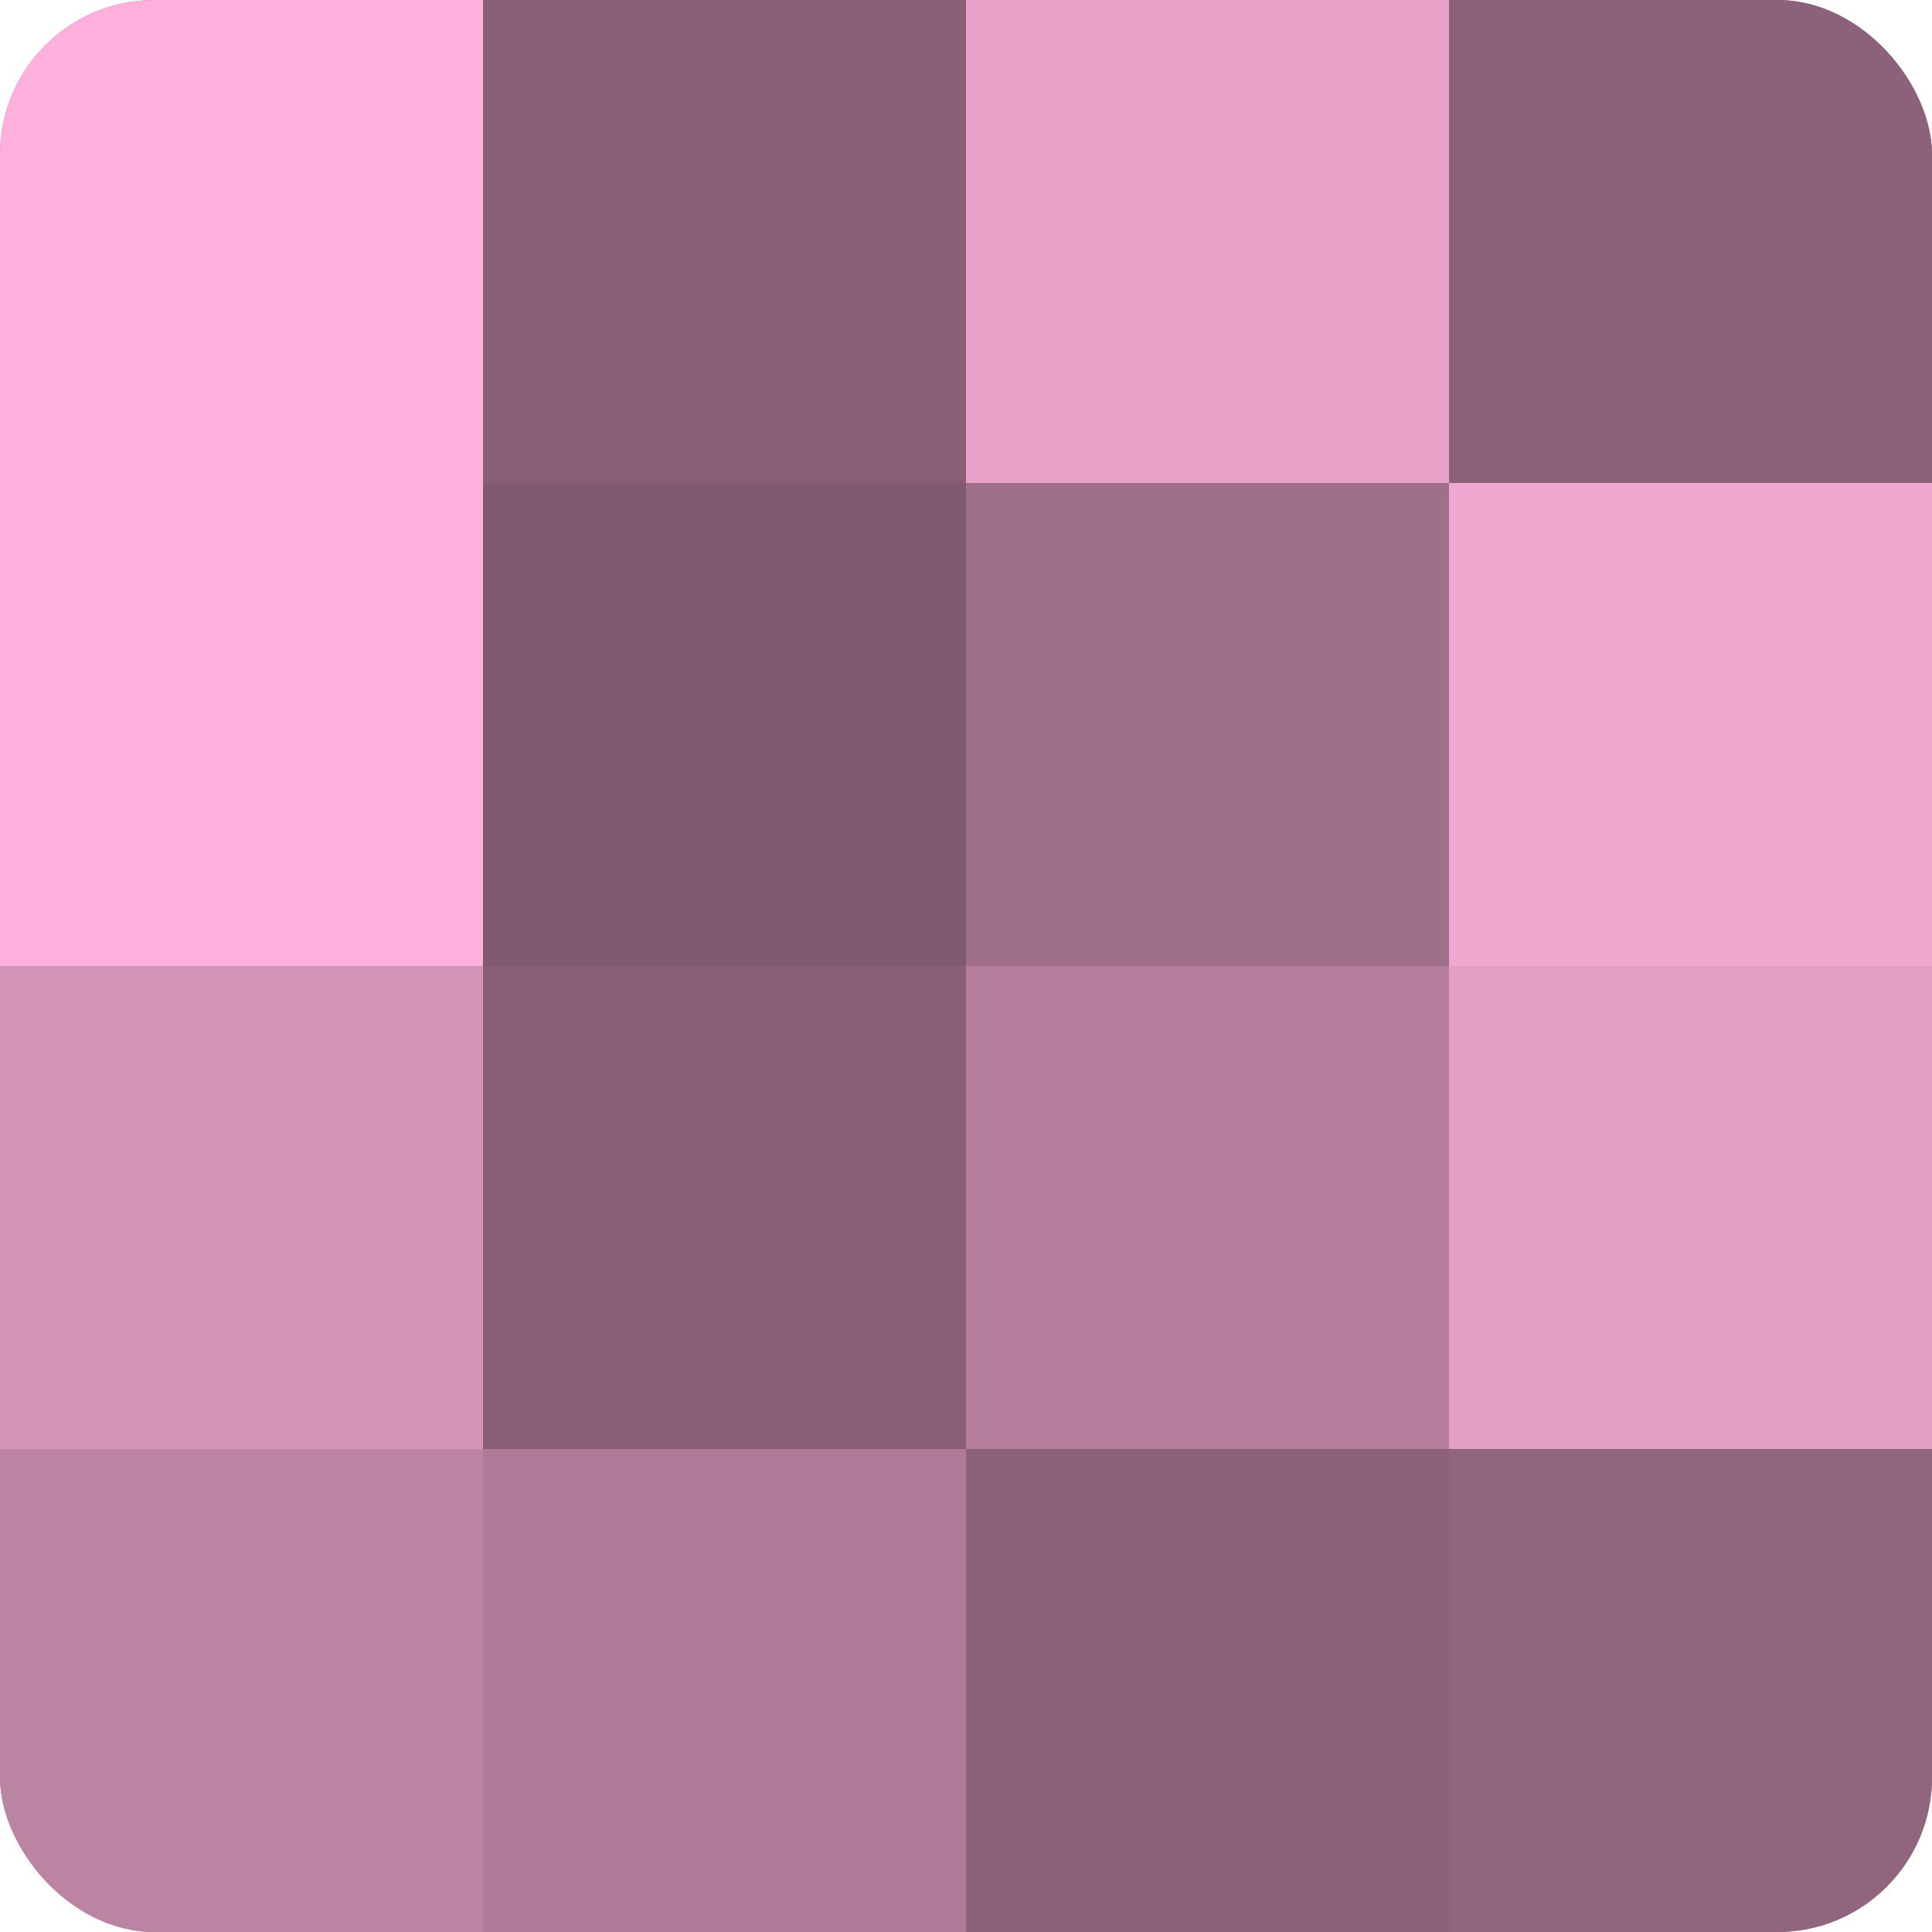 <?xml version="1.0" encoding="UTF-8"?>
<svg xmlns="http://www.w3.org/2000/svg" width="60" height="60" viewBox="0 0 100 100" preserveAspectRatio="xMidYMid meet"><defs><clipPath id="c" width="100" height="100"><rect width="100" height="100" rx="8" ry="8"/></clipPath></defs><g clip-path="url(#c)"><rect width="100" height="100" fill="#a0708b"/><rect width="25" height="25" fill="#fcb0db"/><rect y="25" width="25" height="25" fill="#fcb0db"/><rect y="50" width="25" height="25" fill="#d494b8"/><rect y="75" width="25" height="25" fill="#bc84a3"/><rect x="25" width="25" height="25" fill="#885f76"/><rect x="25" y="25" width="25" height="25" fill="#805a6f"/><rect x="25" y="50" width="25" height="25" fill="#885f76"/><rect x="25" y="75" width="25" height="25" fill="#b07b99"/><rect x="50" width="25" height="25" fill="#e8a2ca"/><rect x="50" y="25" width="25" height="25" fill="#a0708b"/><rect x="50" y="50" width="25" height="25" fill="#b47e9c"/><rect x="50" y="75" width="25" height="25" fill="#8c627a"/><rect x="75" width="25" height="25" fill="#8c627a"/><rect x="75" y="25" width="25" height="25" fill="#f0a8d0"/><rect x="75" y="50" width="25" height="25" fill="#e49fc6"/><rect x="75" y="75" width="25" height="25" fill="#90657d"/></g></svg>
